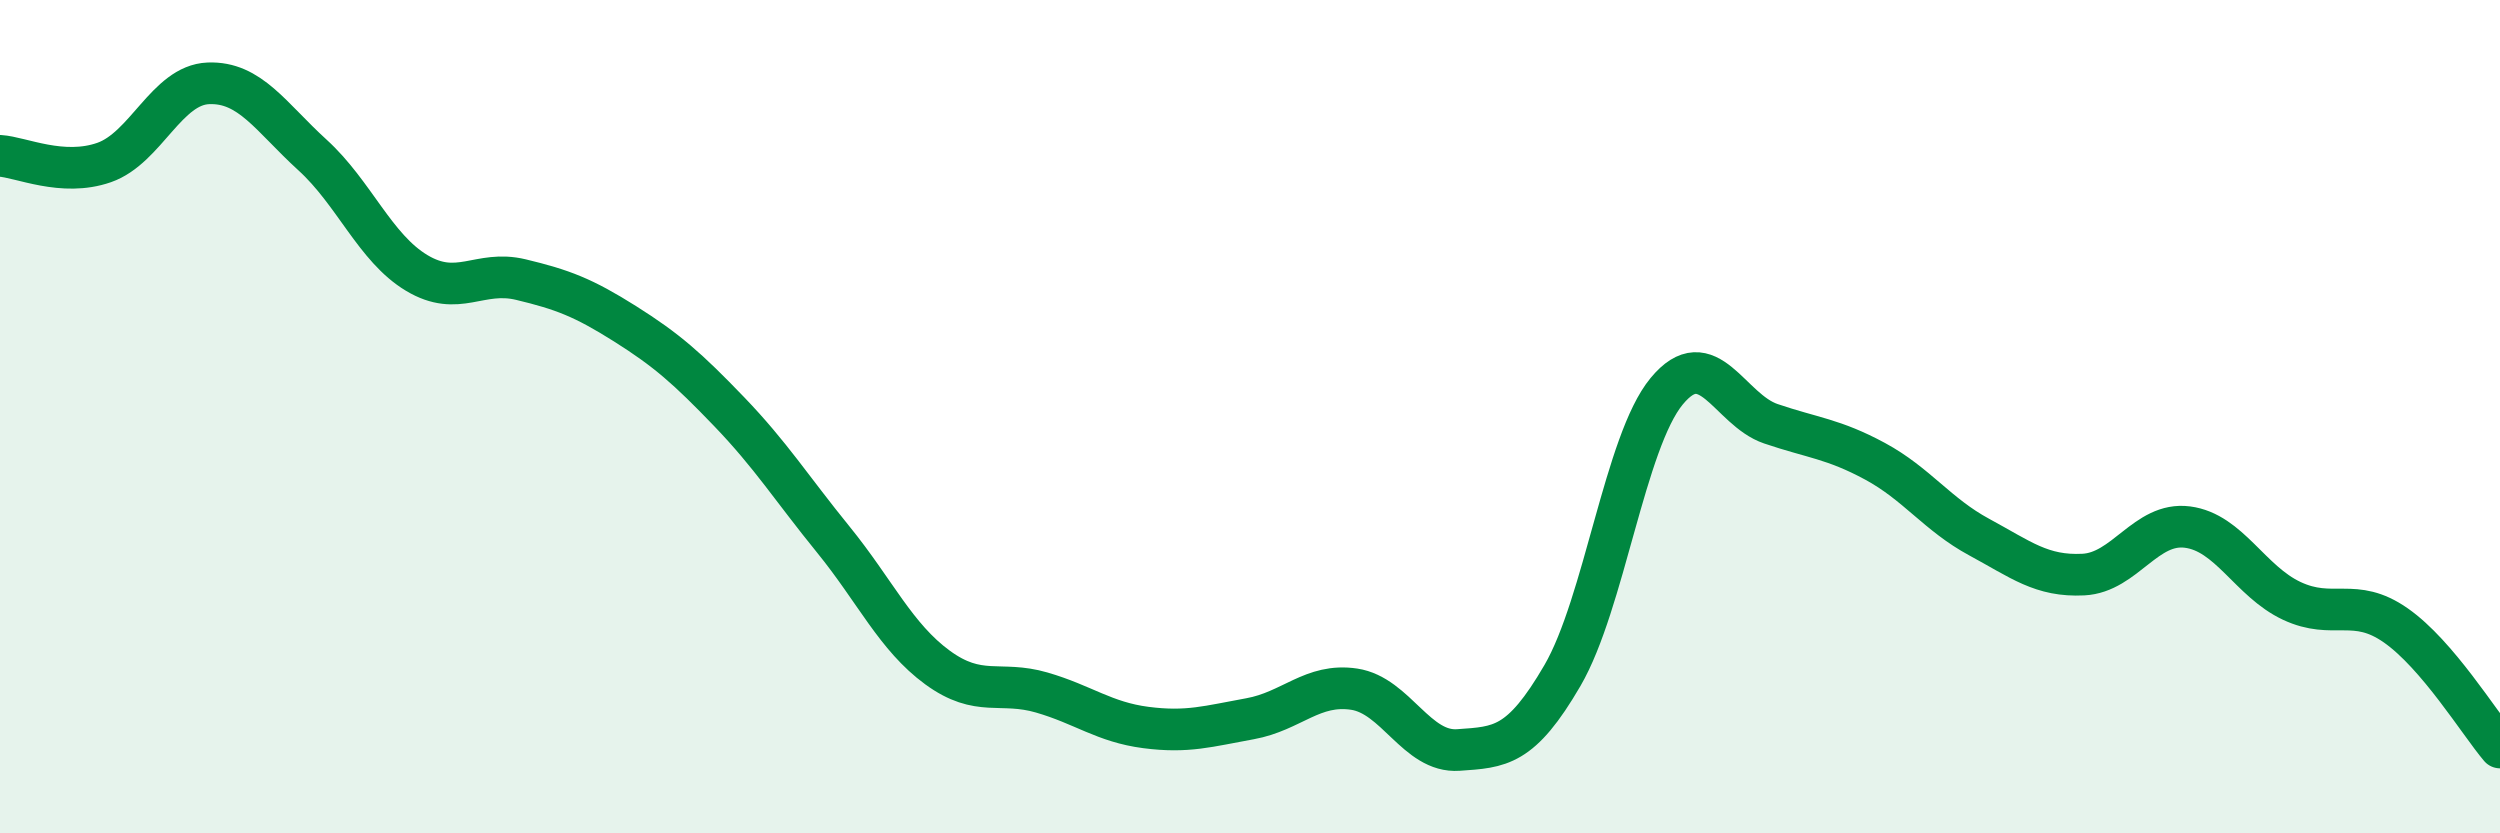 
    <svg width="60" height="20" viewBox="0 0 60 20" xmlns="http://www.w3.org/2000/svg">
      <path
        d="M 0,3.74 C 0.5,3.77 1.5,4.25 2.5,3.9 C 3.5,3.55 4,2.04 5,2 C 6,1.96 6.5,2.81 7.5,3.72 C 8.5,4.63 9,5.95 10,6.55 C 11,7.15 11.5,6.47 12.5,6.71 C 13.5,6.95 14,7.14 15,7.77 C 16,8.4 16.5,8.84 17.5,9.88 C 18.5,10.92 19,11.72 20,12.95 C 21,14.18 21.5,15.29 22.5,16.02 C 23.5,16.75 24,16.33 25,16.62 C 26,16.91 26.5,17.33 27.5,17.46 C 28.5,17.59 29,17.43 30,17.25 C 31,17.07 31.5,16.39 32.5,16.54 C 33.5,16.69 34,18.07 35,18 C 36,17.93 36.5,17.93 37.5,16.21 C 38.5,14.49 39,10.6 40,9.39 C 41,8.18 41.5,9.83 42.5,10.17 C 43.5,10.51 44,10.53 45,11.07 C 46,11.61 46.5,12.35 47.5,12.89 C 48.5,13.43 49,13.84 50,13.79 C 51,13.74 51.5,12.52 52.5,12.65 C 53.5,12.78 54,13.95 55,14.42 C 56,14.89 56.5,14.31 57.5,15.01 C 58.5,15.71 59.5,17.35 60,17.94L60 20L0 20Z"
        fill="#008740"
        opacity="0.1"
        stroke-linecap="round"
        stroke-linejoin="round"
      />
      <path
        d="M 0,3.74 C 0.5,3.77 1.5,4.25 2.5,3.9 C 3.5,3.55 4,2.04 5,2 C 6,1.96 6.5,2.81 7.5,3.72 C 8.5,4.63 9,5.95 10,6.55 C 11,7.15 11.5,6.47 12.5,6.71 C 13.5,6.95 14,7.14 15,7.77 C 16,8.4 16.5,8.84 17.5,9.88 C 18.5,10.92 19,11.72 20,12.95 C 21,14.18 21.5,15.29 22.5,16.02 C 23.5,16.75 24,16.33 25,16.62 C 26,16.91 26.5,17.33 27.5,17.46 C 28.5,17.59 29,17.43 30,17.25 C 31,17.07 31.5,16.39 32.5,16.54 C 33.5,16.69 34,18.07 35,18 C 36,17.93 36.5,17.93 37.5,16.21 C 38.5,14.49 39,10.6 40,9.39 C 41,8.18 41.5,9.83 42.5,10.17 C 43.5,10.51 44,10.53 45,11.07 C 46,11.61 46.5,12.35 47.5,12.89 C 48.5,13.43 49,13.84 50,13.79 C 51,13.74 51.5,12.52 52.5,12.65 C 53.5,12.78 54,13.95 55,14.42 C 56,14.89 56.5,14.31 57.5,15.01 C 58.5,15.71 59.5,17.35 60,17.94"
        stroke="#008740"
        stroke-width="1"
        fill="none"
        stroke-linecap="round"
        stroke-linejoin="round"
      />
    </svg>
  